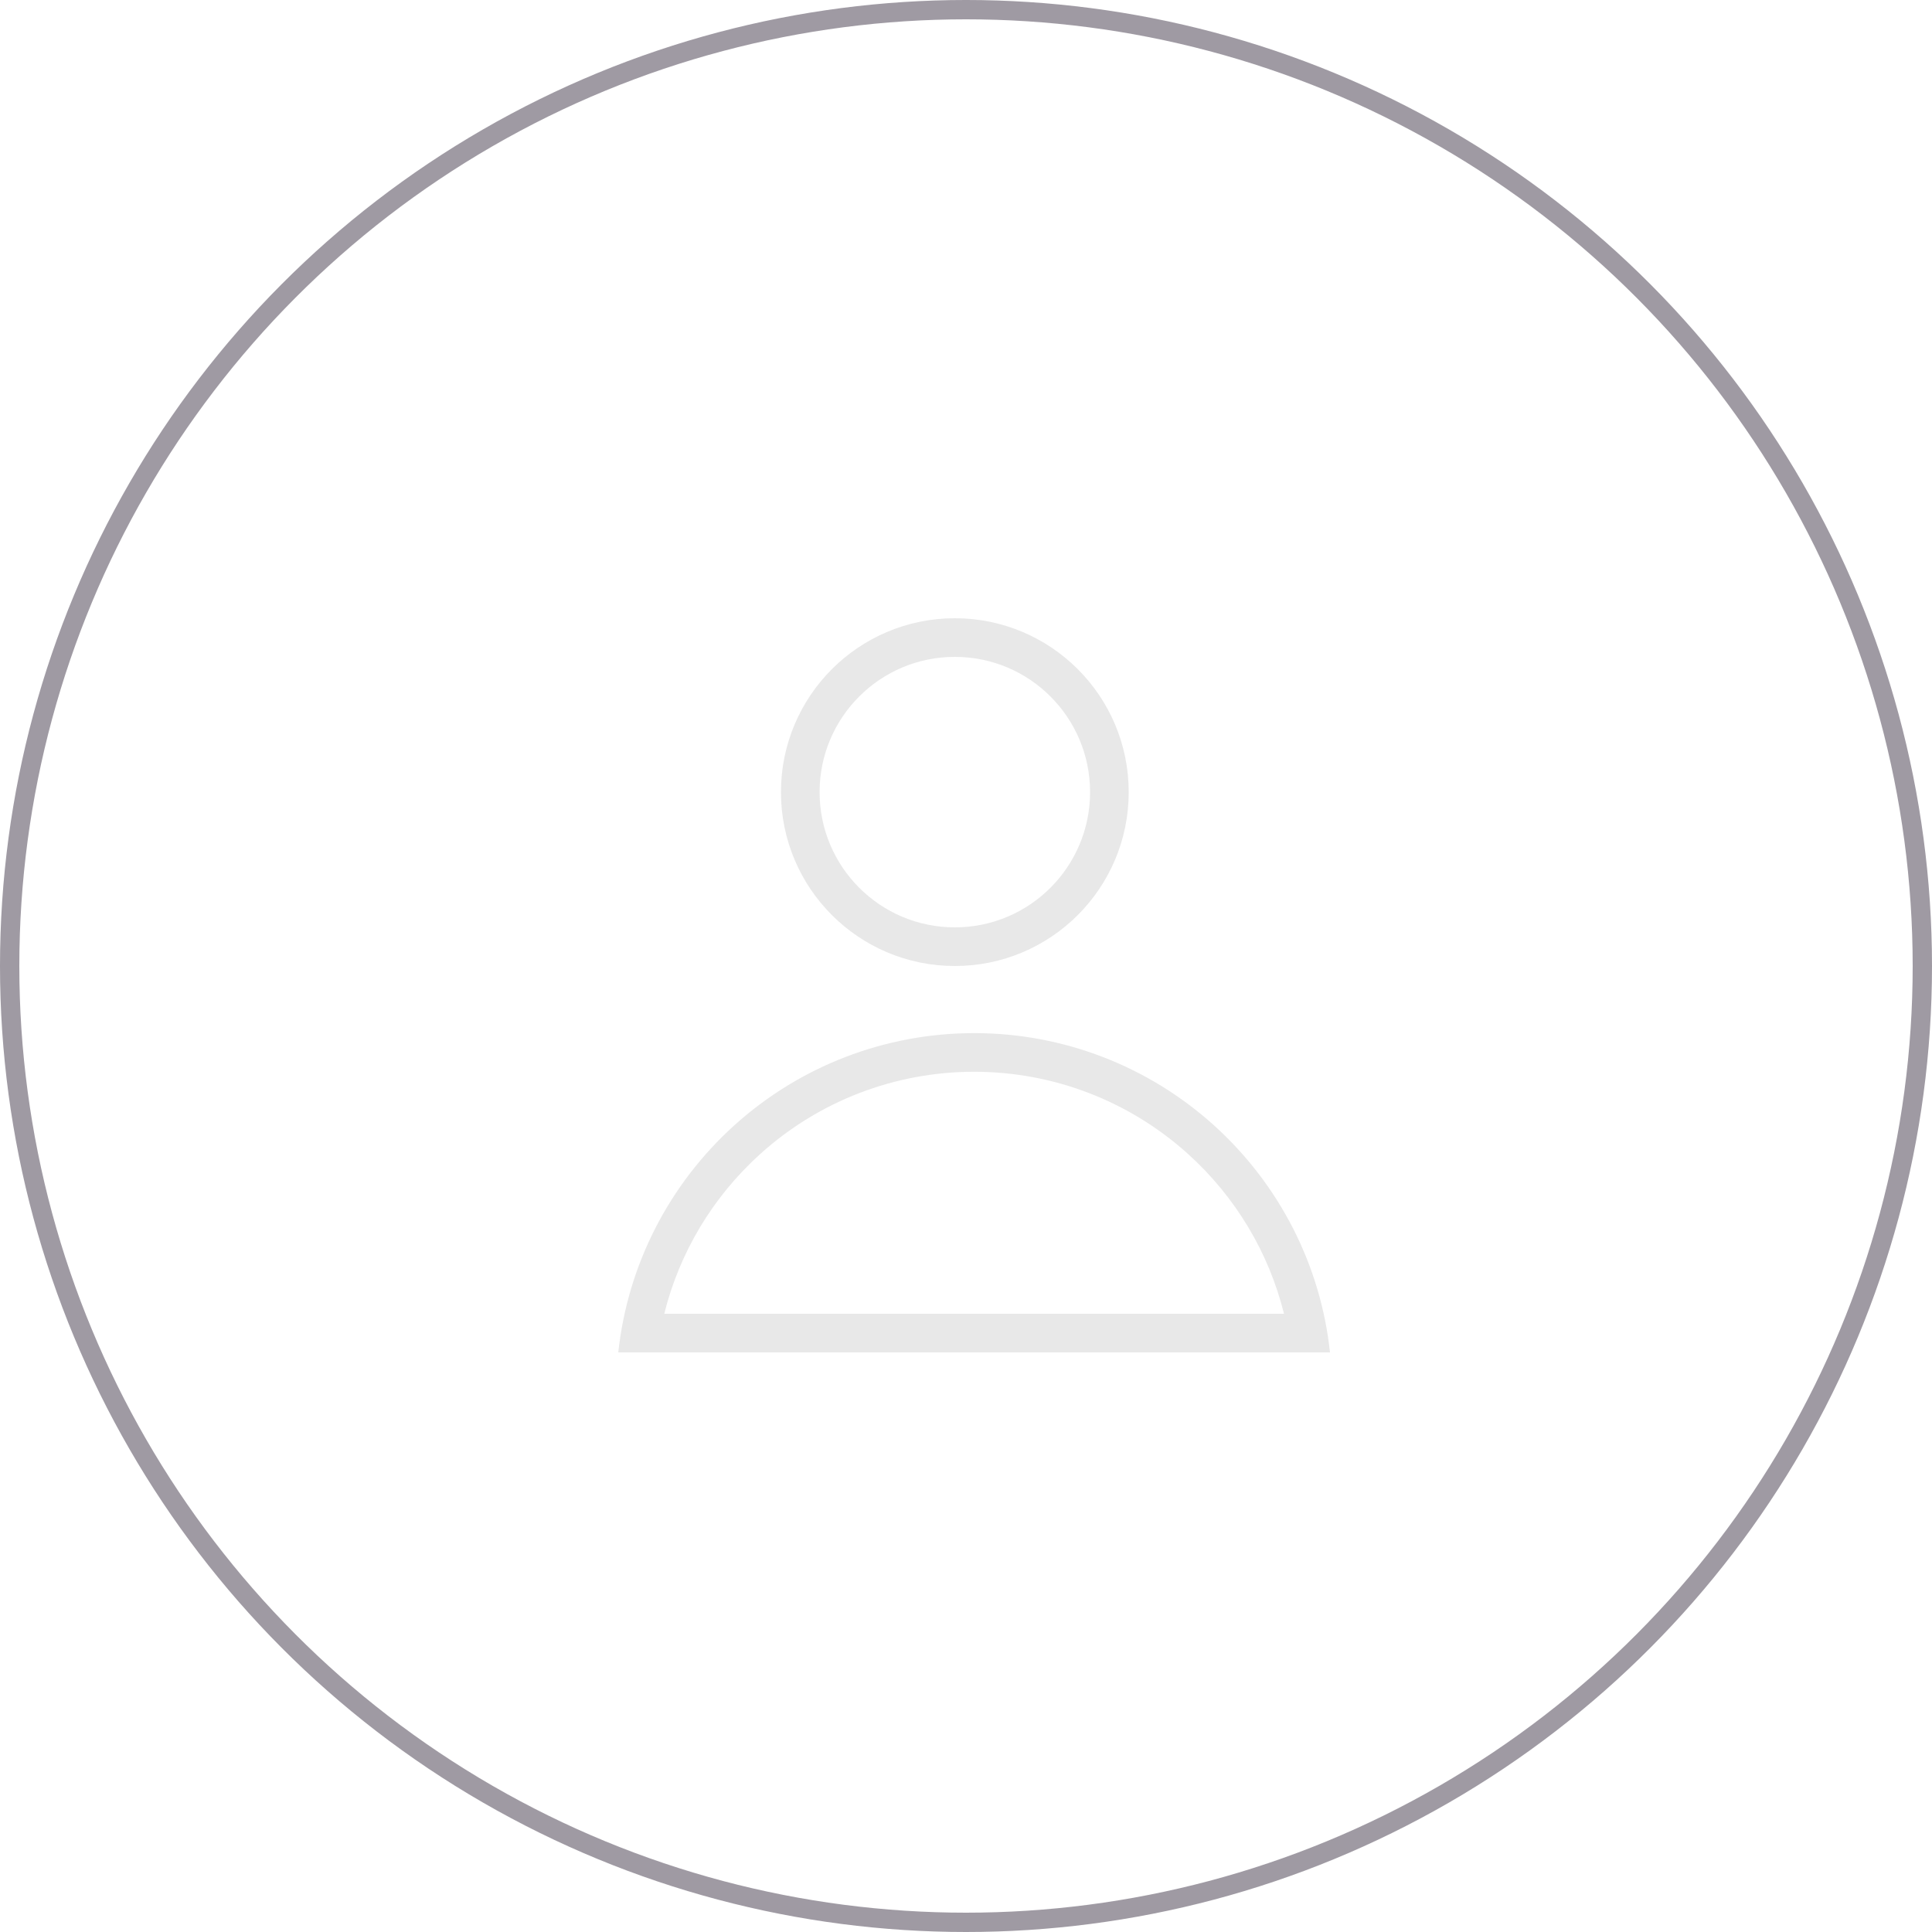 <svg xmlns="http://www.w3.org/2000/svg" width="50" height="50" viewBox="0 0 50 50">
  <g id="icon_personality" transform="translate(-816.188)">
    <rect id="長方形_28599" data-name="長方形 28599" width="50" height="50" transform="translate(816.188)" fill="none"/>
    <g id="楕円形_285" data-name="楕円形 285" transform="translate(816.188)" fill="none" stroke="#9f9aa3" stroke-width="0.5">
      <circle cx="25" cy="25" r="25" stroke="none"/>
      <circle cx="25" cy="25" r="24.75" fill="none"/>
    </g>
    <g id="icon" transform="translate(832.189 16)">
      <g id="楕円形_255" data-name="楕円形 255" transform="translate(4.21)" fill="none" stroke="#e8e8e8" stroke-width="1">
        <circle cx="4.5" cy="4.5" r="4.5" stroke="none"/>
        <circle cx="4.5" cy="4.5" r="4" fill="none"/>
      </g>
      <g id="前面オブジェクトで型抜き_1" data-name="前面オブジェクトで型抜き 1" transform="translate(0 10.737)" fill="none">
        <path d="M18.42,8.263H0a9.264,9.264,0,0,1,18.42,0Z" stroke="none"/>
        <path d="M 17.229 7.263 C 16.836 5.68 15.977 4.242 14.749 3.131 C 13.228 1.757 11.261 1 9.21 1 C 7.159 1 5.191 1.757 3.671 3.131 C 2.442 4.242 1.584 5.68 1.19 7.263 L 17.229 7.263 M 18.42 8.263 L -6.967163130866538e-07 8.263 C 0.243 6.004 1.309 3.919 3 2.389 C 4.705 0.849 6.91 1.762390127169056e-07 9.21 1.762390127169056e-07 C 11.51 1.762390127169056e-07 13.715 0.849 15.419 2.389 C 17.111 3.919 18.177 6.004 18.419 8.262 L 18.42 8.263 Z" stroke="none" fill="#e8e8e8"/>
      </g>
    </g>
  </g>
</svg>
